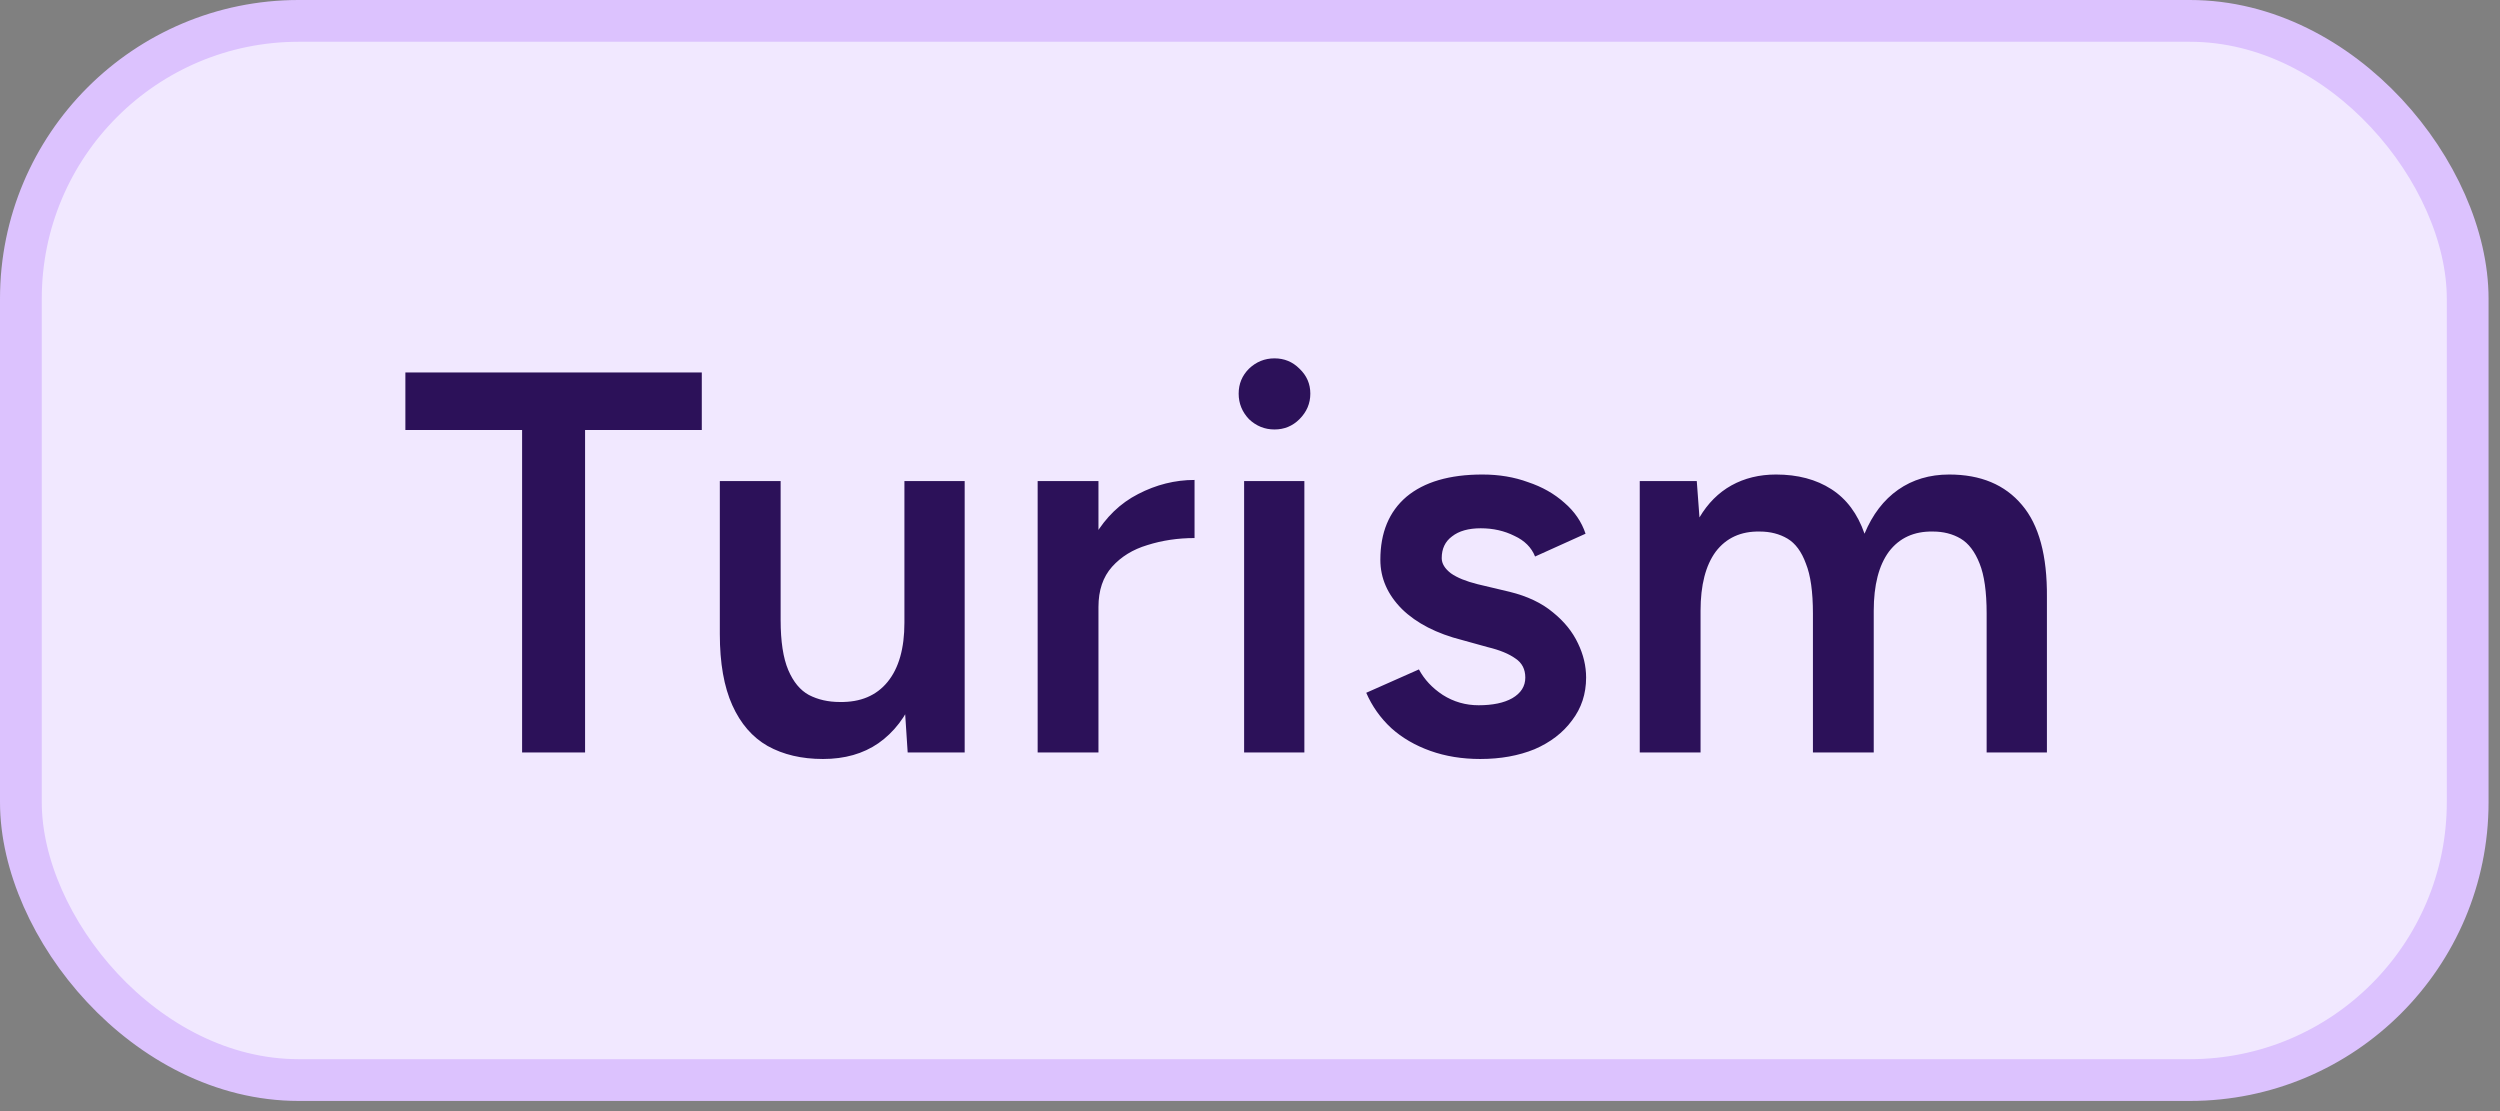 <svg width="99" height="44" viewBox="0 0 99 44" fill="none" xmlns="http://www.w3.org/2000/svg">
<rect x="0" y="0" width="99" height="44" fill="#808080" stroke="none"/>
<rect x="0.827" y="0.827" width="96.893" height="41.943" rx="11.003" fill="#F1E8FF"/>
<rect x="0.827" y="0.827" width="96.893" height="41.943" rx="11.003" stroke="#DCC2FE" stroke-width="1.654"/>
<path d="M20.675 29.798V17.029H16.053V14.75H27.791V17.029H23.169V29.798H20.675ZM35.944 29.798L35.815 27.821V19.049H38.201V29.798H35.944ZM28.505 24.553V19.049H30.913V24.553H28.505ZM30.913 24.553C30.913 25.398 31.014 26.058 31.214 26.531C31.415 27.004 31.687 27.333 32.031 27.52C32.389 27.706 32.798 27.799 33.256 27.799C34.073 27.813 34.704 27.548 35.148 27.004C35.593 26.459 35.815 25.678 35.815 24.66H36.718C36.718 25.793 36.546 26.767 36.202 27.584C35.872 28.387 35.399 29.003 34.783 29.433C34.181 29.849 33.45 30.056 32.59 30.056C31.744 30.056 31.014 29.884 30.397 29.54C29.795 29.196 29.329 28.659 29 27.928C28.67 27.197 28.505 26.258 28.505 25.112V24.553H30.913ZM42.682 24.08C42.682 22.919 42.904 21.966 43.349 21.221C43.793 20.476 44.366 19.924 45.068 19.565C45.785 19.193 46.53 19.006 47.304 19.006V21.307C46.645 21.307 46.022 21.4 45.434 21.586C44.861 21.758 44.395 22.045 44.036 22.446C43.678 22.847 43.499 23.378 43.499 24.037L42.682 24.08ZM41.091 29.798V19.049H43.499V29.798H41.091ZM49.267 29.798V19.049H51.653V29.798H49.267ZM50.47 17.007C50.083 17.007 49.747 16.871 49.46 16.599C49.188 16.312 49.051 15.975 49.051 15.588C49.051 15.201 49.188 14.872 49.46 14.6C49.747 14.327 50.083 14.191 50.47 14.191C50.857 14.191 51.187 14.327 51.459 14.6C51.746 14.872 51.889 15.201 51.889 15.588C51.889 15.975 51.746 16.312 51.459 16.599C51.187 16.871 50.857 17.007 50.47 17.007ZM58.618 30.056C57.901 30.056 57.242 29.949 56.64 29.734C56.038 29.519 55.522 29.218 55.092 28.831C54.662 28.43 54.333 27.964 54.103 27.434L56.189 26.509C56.404 26.91 56.719 27.247 57.135 27.52C57.565 27.792 58.038 27.928 58.553 27.928C59.112 27.928 59.557 27.835 59.886 27.649C60.23 27.448 60.402 27.176 60.402 26.832C60.402 26.502 60.273 26.251 60.015 26.079C59.757 25.893 59.392 25.742 58.919 25.628L57.909 25.348C56.891 25.09 56.096 24.682 55.522 24.123C54.949 23.55 54.662 22.898 54.662 22.167C54.662 21.092 55.006 20.261 55.694 19.673C56.397 19.085 57.4 18.791 58.704 18.791C59.363 18.791 59.965 18.892 60.51 19.093C61.069 19.279 61.549 19.551 61.95 19.909C62.351 20.253 62.631 20.662 62.788 21.135L60.789 22.038C60.646 21.679 60.374 21.407 59.972 21.221C59.571 21.02 59.127 20.92 58.639 20.92C58.152 20.92 57.772 21.027 57.5 21.242C57.228 21.443 57.092 21.73 57.092 22.102C57.092 22.317 57.214 22.518 57.457 22.704C57.701 22.876 58.052 23.019 58.511 23.134L59.779 23.435C60.481 23.607 61.054 23.879 61.499 24.252C61.943 24.61 62.273 25.019 62.488 25.477C62.703 25.922 62.81 26.373 62.81 26.832C62.81 27.477 62.624 28.043 62.251 28.53C61.893 29.017 61.398 29.397 60.768 29.669C60.137 29.927 59.421 30.056 58.618 30.056ZM64.934 29.798V19.049H67.192L67.299 20.49C67.629 19.931 68.052 19.508 68.567 19.221C69.084 18.935 69.671 18.791 70.33 18.791C71.19 18.791 71.921 18.985 72.523 19.372C73.125 19.759 73.562 20.346 73.835 21.135C74.15 20.375 74.594 19.795 75.167 19.393C75.741 18.992 76.414 18.791 77.188 18.791C78.435 18.791 79.395 19.193 80.069 19.995C80.742 20.784 81.072 22.002 81.058 23.65V29.798H78.671V24.295C78.671 23.435 78.578 22.776 78.392 22.317C78.206 21.844 77.955 21.515 77.64 21.328C77.324 21.142 76.959 21.049 76.543 21.049C75.798 21.035 75.218 21.3 74.802 21.844C74.401 22.389 74.2 23.17 74.2 24.187V29.798H71.792V24.295C71.792 23.435 71.699 22.776 71.513 22.317C71.341 21.844 71.097 21.515 70.782 21.328C70.466 21.142 70.101 21.049 69.685 21.049C68.94 21.035 68.36 21.3 67.944 21.844C67.543 22.389 67.342 23.17 67.342 24.187V29.798H64.934Z" fill="#2C1159"/>
</svg>
